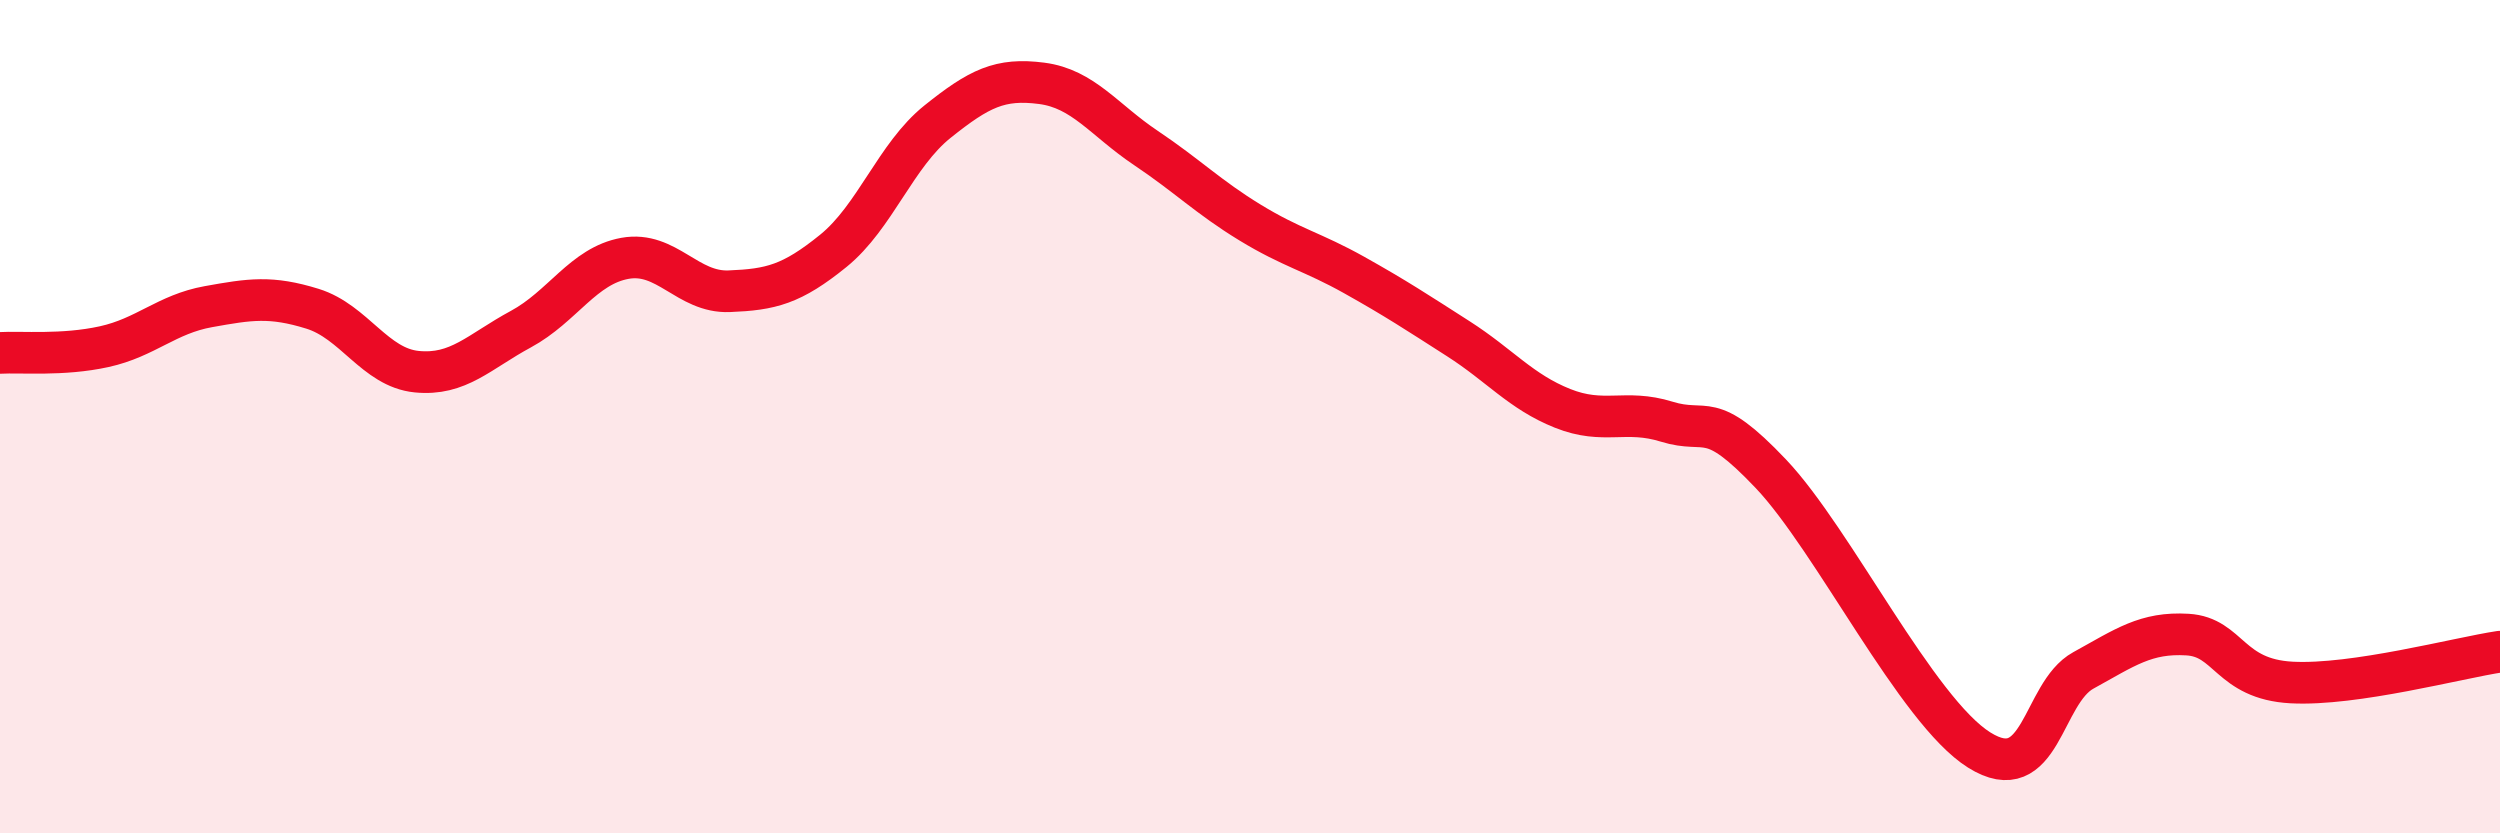 
    <svg width="60" height="20" viewBox="0 0 60 20" xmlns="http://www.w3.org/2000/svg">
      <path
        d="M 0,8.47 C 0.5,8.44 1.5,8.54 2.5,8.32 C 3.5,8.1 4,7.54 5,7.36 C 6,7.18 6.5,7.1 7.5,7.41 C 8.5,7.72 9,8.82 10,8.92 C 11,9.02 11.5,8.44 12.5,7.9 C 13.5,7.36 14,6.38 15,6.2 C 16,6.02 16.5,7.03 17.5,6.99 C 18.5,6.95 19,6.83 20,6.02 C 21,5.21 21.5,3.72 22.5,2.92 C 23.5,2.12 24,1.87 25,2 C 26,2.13 26.5,2.88 27.5,3.55 C 28.5,4.22 29,4.73 30,5.34 C 31,5.95 31.5,6.04 32.5,6.6 C 33.5,7.16 34,7.49 35,8.13 C 36,8.77 36.5,9.4 37.5,9.8 C 38.5,10.2 39,9.81 40,10.12 C 41,10.43 41,9.79 42.5,11.37 C 44,12.95 46,17.06 47.5,18 C 49,18.94 49,16.64 50,16.09 C 51,15.54 51.5,15.17 52.5,15.23 C 53.5,15.29 53.5,16.3 55,16.38 C 56.5,16.46 59,15.79 60,15.64L60 20L0 20Z"
        fill="#EB0A25"
        opacity="0.1"
        stroke-linecap="round"
        stroke-linejoin="round"
      />
      <path
        d="M 0,8.47 C 0.5,8.44 1.5,8.54 2.5,8.32 C 3.5,8.1 4,7.54 5,7.36 C 6,7.18 6.5,7.1 7.5,7.41 C 8.5,7.72 9,8.82 10,8.92 C 11,9.02 11.5,8.44 12.5,7.9 C 13.5,7.36 14,6.38 15,6.2 C 16,6.02 16.5,7.03 17.5,6.99 C 18.5,6.95 19,6.83 20,6.02 C 21,5.21 21.5,3.72 22.5,2.92 C 23.5,2.12 24,1.87 25,2 C 26,2.13 26.5,2.88 27.5,3.55 C 28.5,4.22 29,4.73 30,5.34 C 31,5.95 31.5,6.04 32.5,6.6 C 33.5,7.16 34,7.49 35,8.13 C 36,8.77 36.5,9.4 37.5,9.8 C 38.5,10.2 39,9.81 40,10.12 C 41,10.43 41,9.79 42.5,11.37 C 44,12.95 46,17.06 47.5,18 C 49,18.94 49,16.64 50,16.09 C 51,15.54 51.5,15.17 52.5,15.23 C 53.5,15.29 53.5,16.3 55,16.38 C 56.5,16.46 59,15.79 60,15.64"
        stroke="#EB0A25"
        stroke-width="1"
        fill="none"
        stroke-linecap="round"
        stroke-linejoin="round"
      />
    </svg>
  